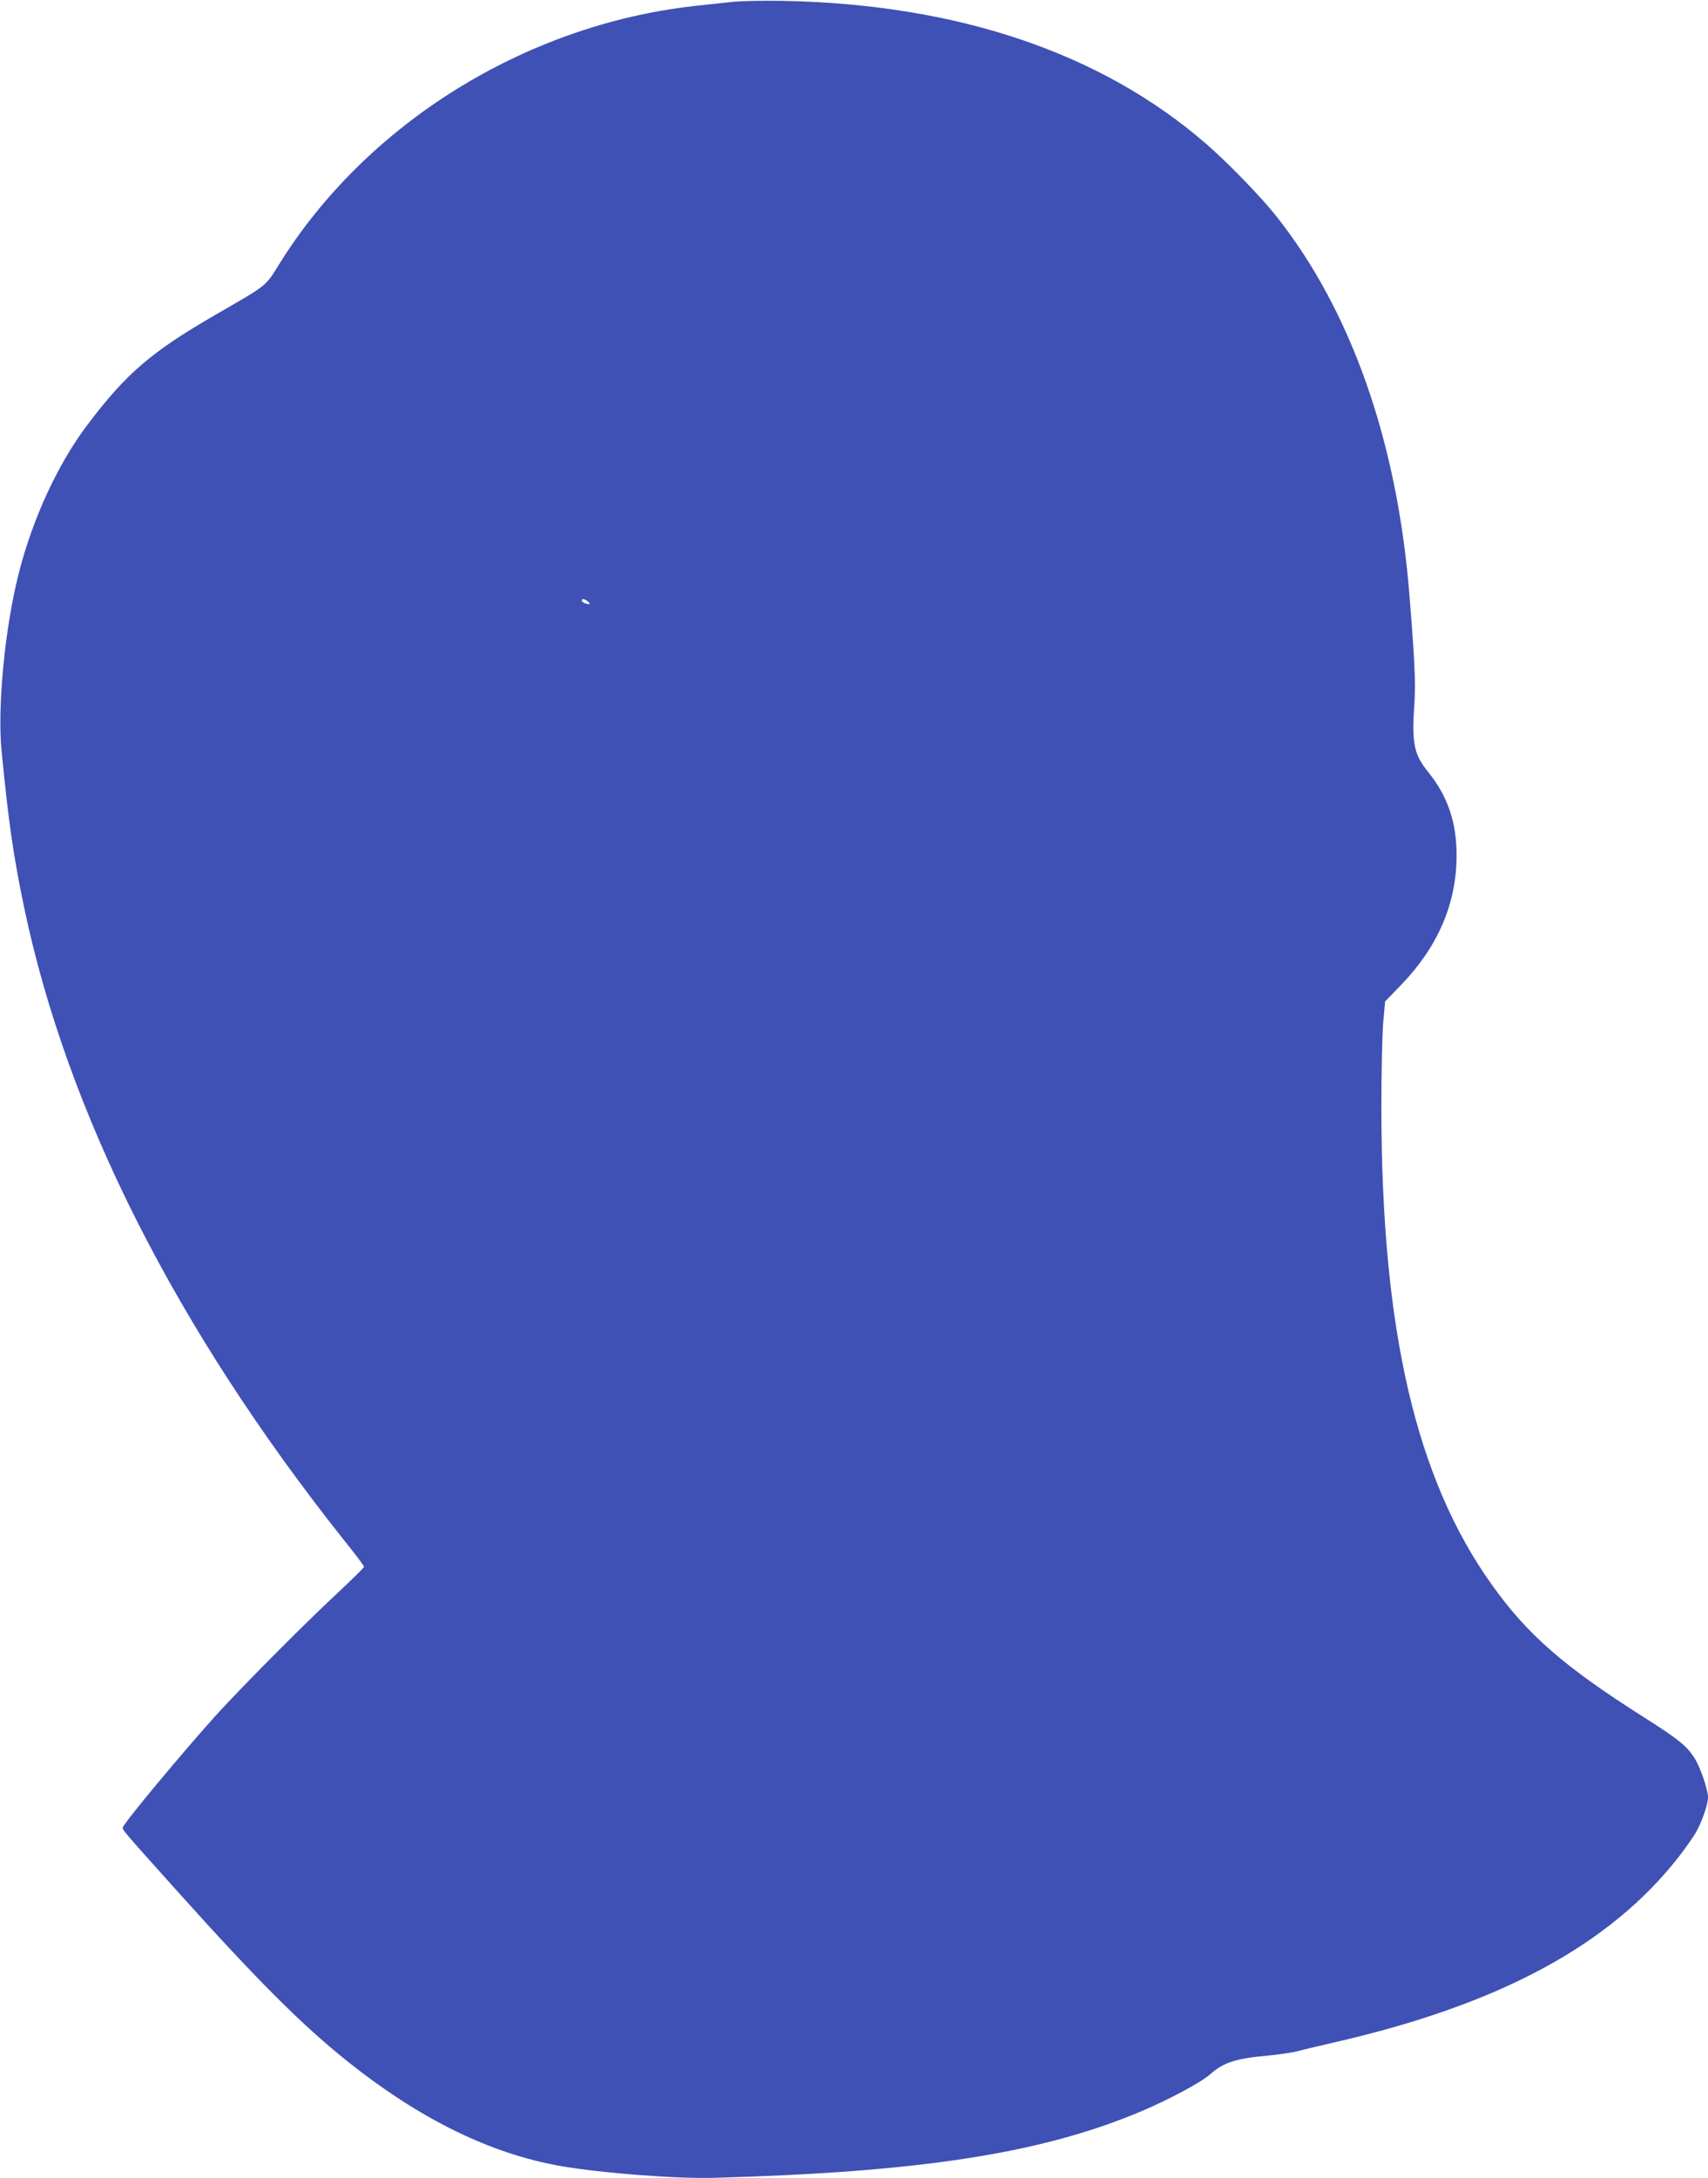 <?xml version="1.0" standalone="no"?>
<!DOCTYPE svg PUBLIC "-//W3C//DTD SVG 20010904//EN"
 "http://www.w3.org/TR/2001/REC-SVG-20010904/DTD/svg10.dtd">
<svg version="1.0" xmlns="http://www.w3.org/2000/svg"
 width="1004pt" height="1280pt" viewBox="0 0 1004 1280"
 preserveAspectRatio="xMidYMid meet">
<g transform="translate(0,1280) scale(0.1,-0.1)"
fill="#3f51b5" stroke="none">
<path d="M4305 12789 c-49 -5 -149 -16 -222 -24 -999 -112 -1933 -694 -2446
-1524 -78 -125 -63 -113 -362 -286 -385 -222 -532 -348 -760 -650 -175 -231
-323 -552 -405 -875 -81 -318 -126 -782 -101 -1040 41 -421 69 -615 131 -914
253 -1215 894 -2483 1883 -3728 65 -80 117 -150 117 -155 0 -5 -73 -77 -162
-160 -183 -170 -552 -541 -704 -708 -195 -216 -537 -626 -551 -662 -6 -15 -12
-7 314 -371 477 -531 733 -787 1001 -1002 430 -344 847 -548 1265 -620 242
-41 671 -74 892 -68 1209 33 1919 142 2504 387 165 69 357 171 414 221 79 70
150 93 337 110 66 6 146 18 177 26 32 9 126 31 208 50 975 222 1625 571 2032
1091 35 45 79 107 98 138 37 63 75 169 75 212 0 47 -46 180 -80 233 -46 71
-94 110 -299 240 -463 293 -682 483 -890 775 -448 626 -650 1498 -651 2803 0
211 5 438 11 505 l11 122 92 95 c219 226 329 483 328 765 0 194 -52 345 -166
487 -85 106 -98 168 -82 401 8 129 2 256 -30 652 -73 897 -344 1663 -782 2215
-94 118 -285 315 -417 429 -618 534 -1465 818 -2490 836 -110 2 -240 -1 -290
-6z m-849 -3524 c10 -8 14 -15 7 -15 -19 0 -43 11 -43 21 0 13 14 11 36 -6z"/>
</g>
</svg>
